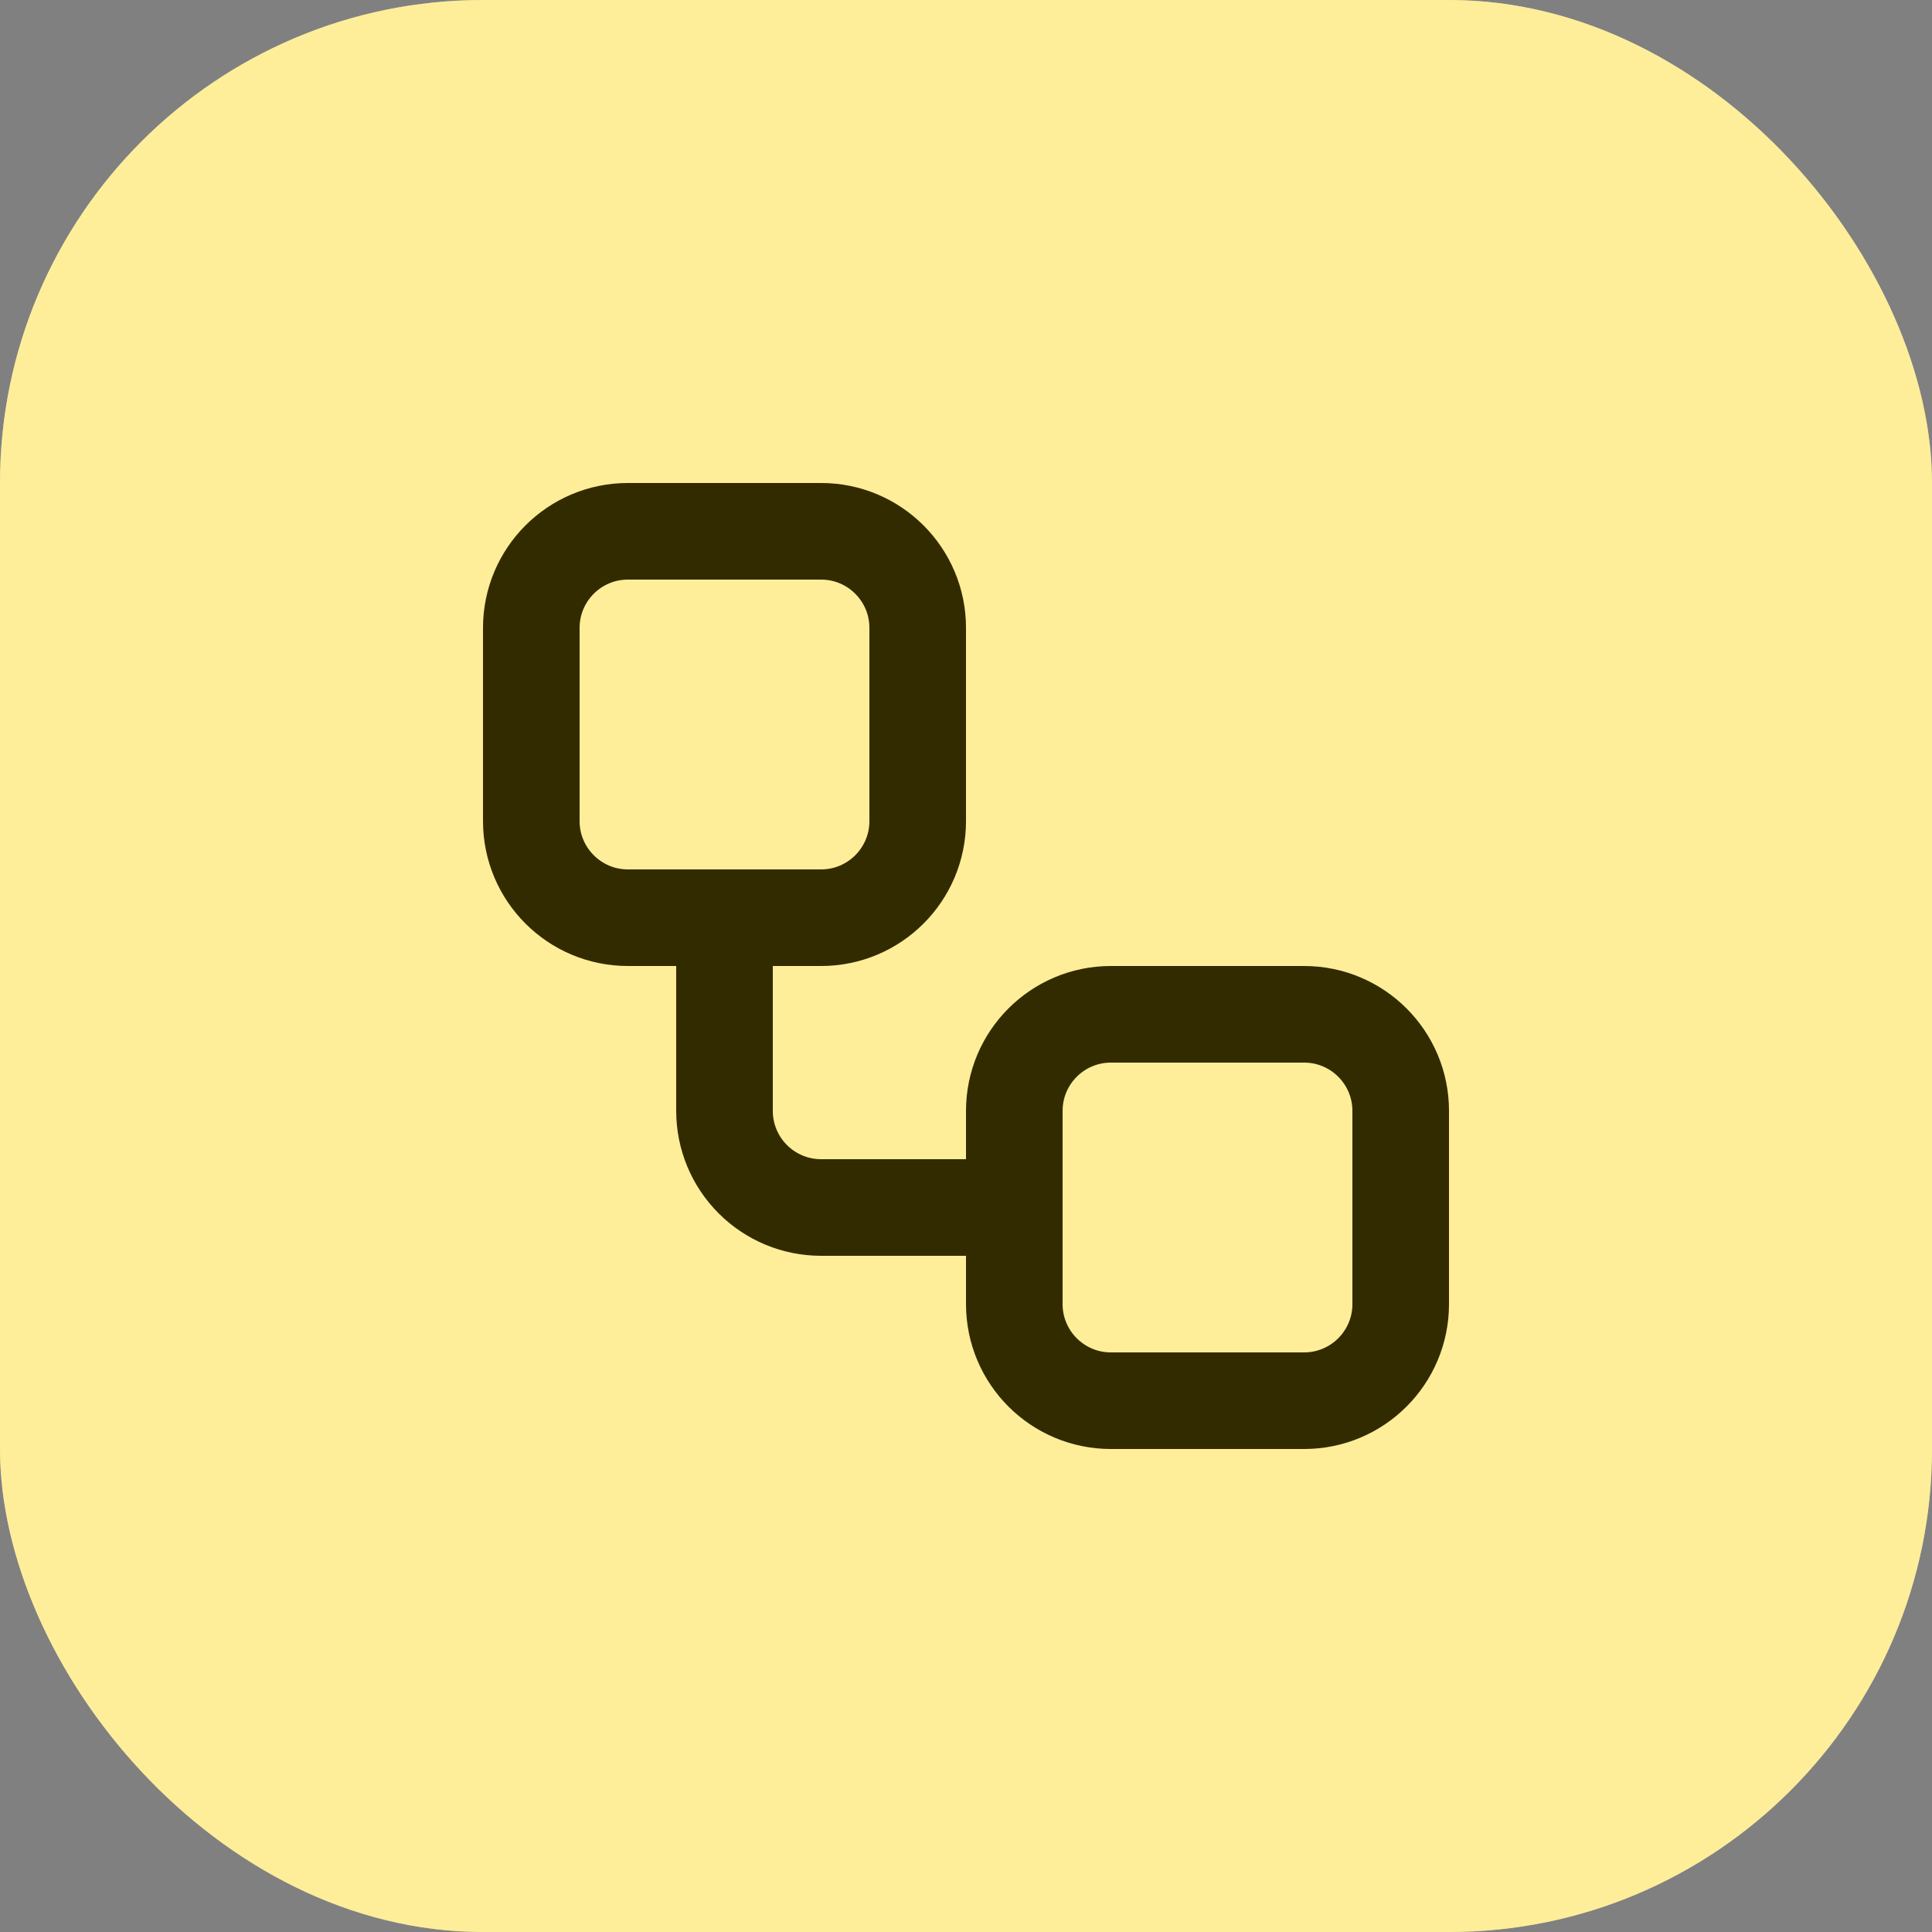 <svg width="80" height="80" viewBox="0 0 80 80" fill="none" xmlns="http://www.w3.org/2000/svg">
<rect x="0" y="0" width="80" height="80" fill="#808080" stroke="none"/>
<rect width="80" height="80" rx="20" fill="white"/>
<rect width="80" height="80" rx="20" fill="#FFD500" fill-opacity="0.4"/>
<path d="M34 22H26C23.791 22 22 23.791 22 26V34C22 36.209 23.791 38 26 38H34C36.209 38 38 36.209 38 34V26C38 23.791 36.209 22 34 22Z" stroke="#332B00" stroke-width="4" stroke-linecap="round" stroke-linejoin="round"/>
<path d="M30 38V46C30 47.061 30.421 48.078 31.172 48.828C31.922 49.579 32.939 50 34 50H42" stroke="#332B00" stroke-width="4" stroke-linecap="round" stroke-linejoin="round"/>
<path d="M54 42H46C43.791 42 42 43.791 42 46V54C42 56.209 43.791 58 46 58H54C56.209 58 58 56.209 58 54V46C58 43.791 56.209 42 54 42Z" stroke="#332B00" stroke-width="4" stroke-linecap="round" stroke-linejoin="round"/>
</svg>
